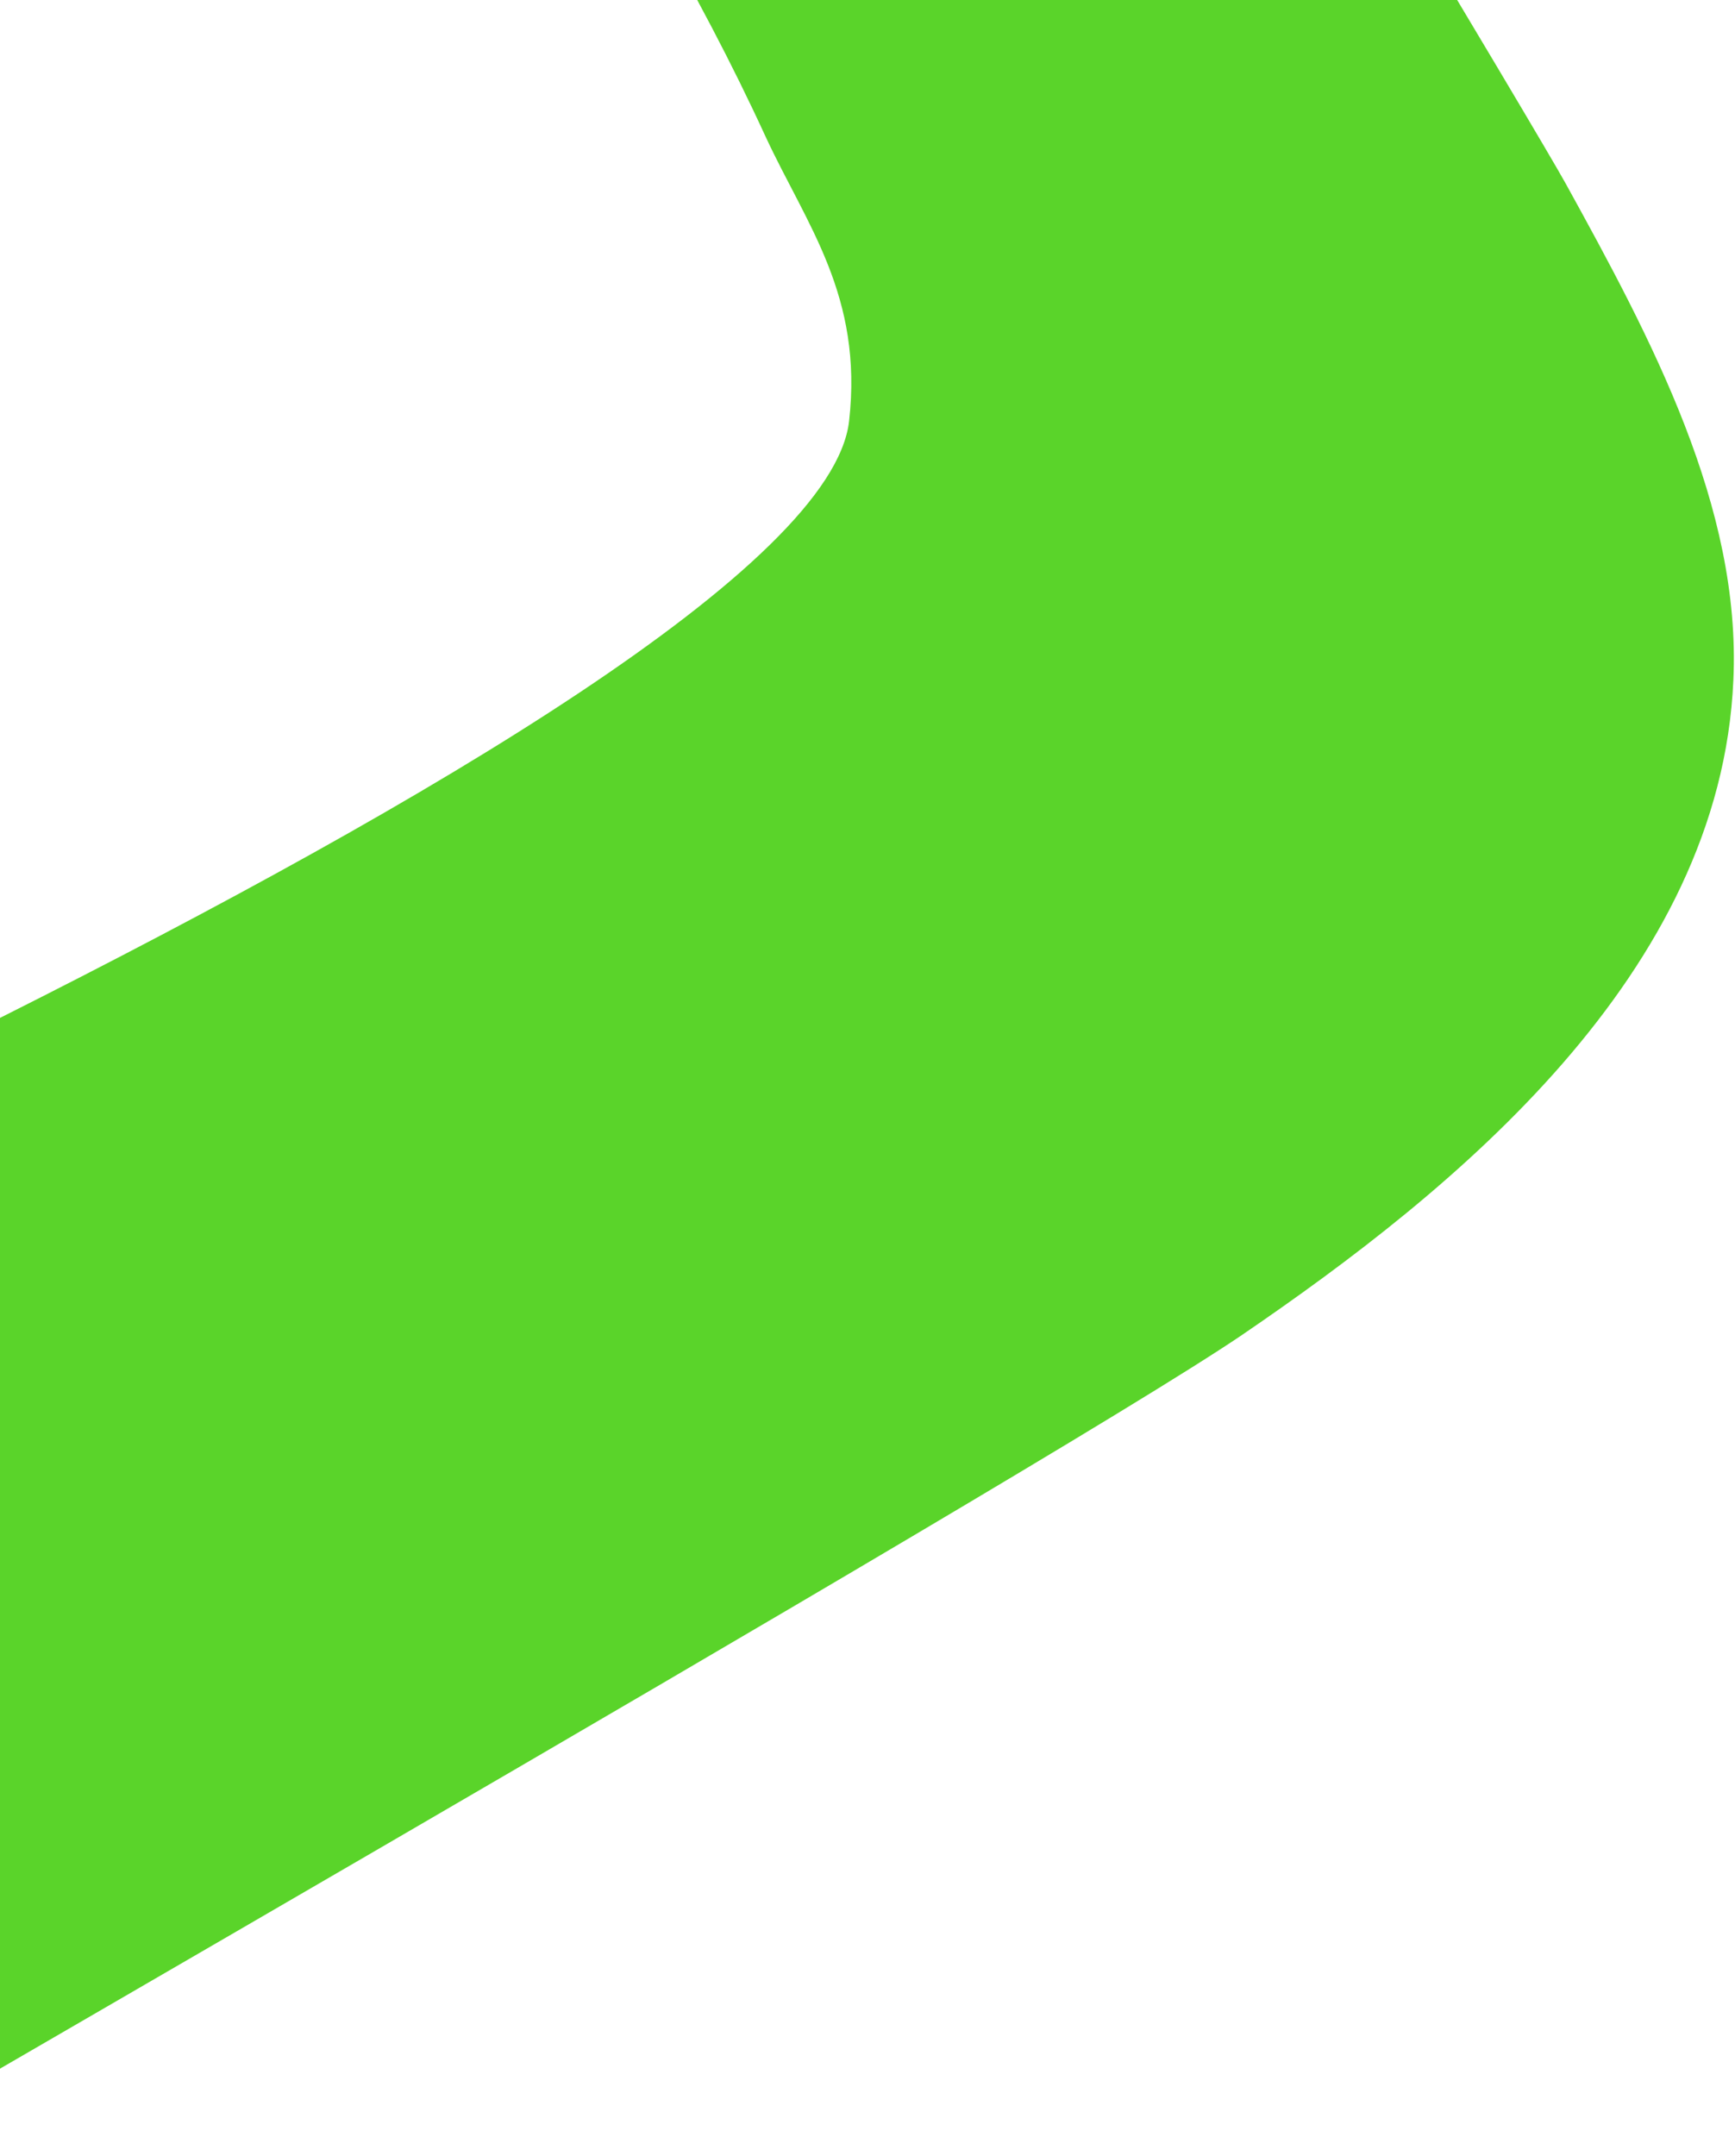 <svg width="467" height="580" viewBox="0 0 467 580" fill="none" xmlns="http://www.w3.org/2000/svg">
<path d="M-260.159 395.933C-207.487 368.658 219.781 190.978 228.548 113.258C232.346 79.595 217.119 60.534 206.093 36.811C187.874 -2.836 165.086 -40.449 141.2 -77.109C135.644 -85.613 -67.584 -381.101 -88.996 -412.155C-39.061 -451.222 9.717 -484.179 64.049 -517.172C77.847 -525.427 408.231 25.329 421.454 49.428C444.601 91.356 468.7 136.428 466.559 182.992C463.072 262.065 391.746 319.988 334.182 359.22C279.378 396.345 -74.965 599.105 -130.661 632.666C-155.506 581.455 -235.408 440.171 -260.159 395.933Z" fill="#5AD42A"/>
</svg>
